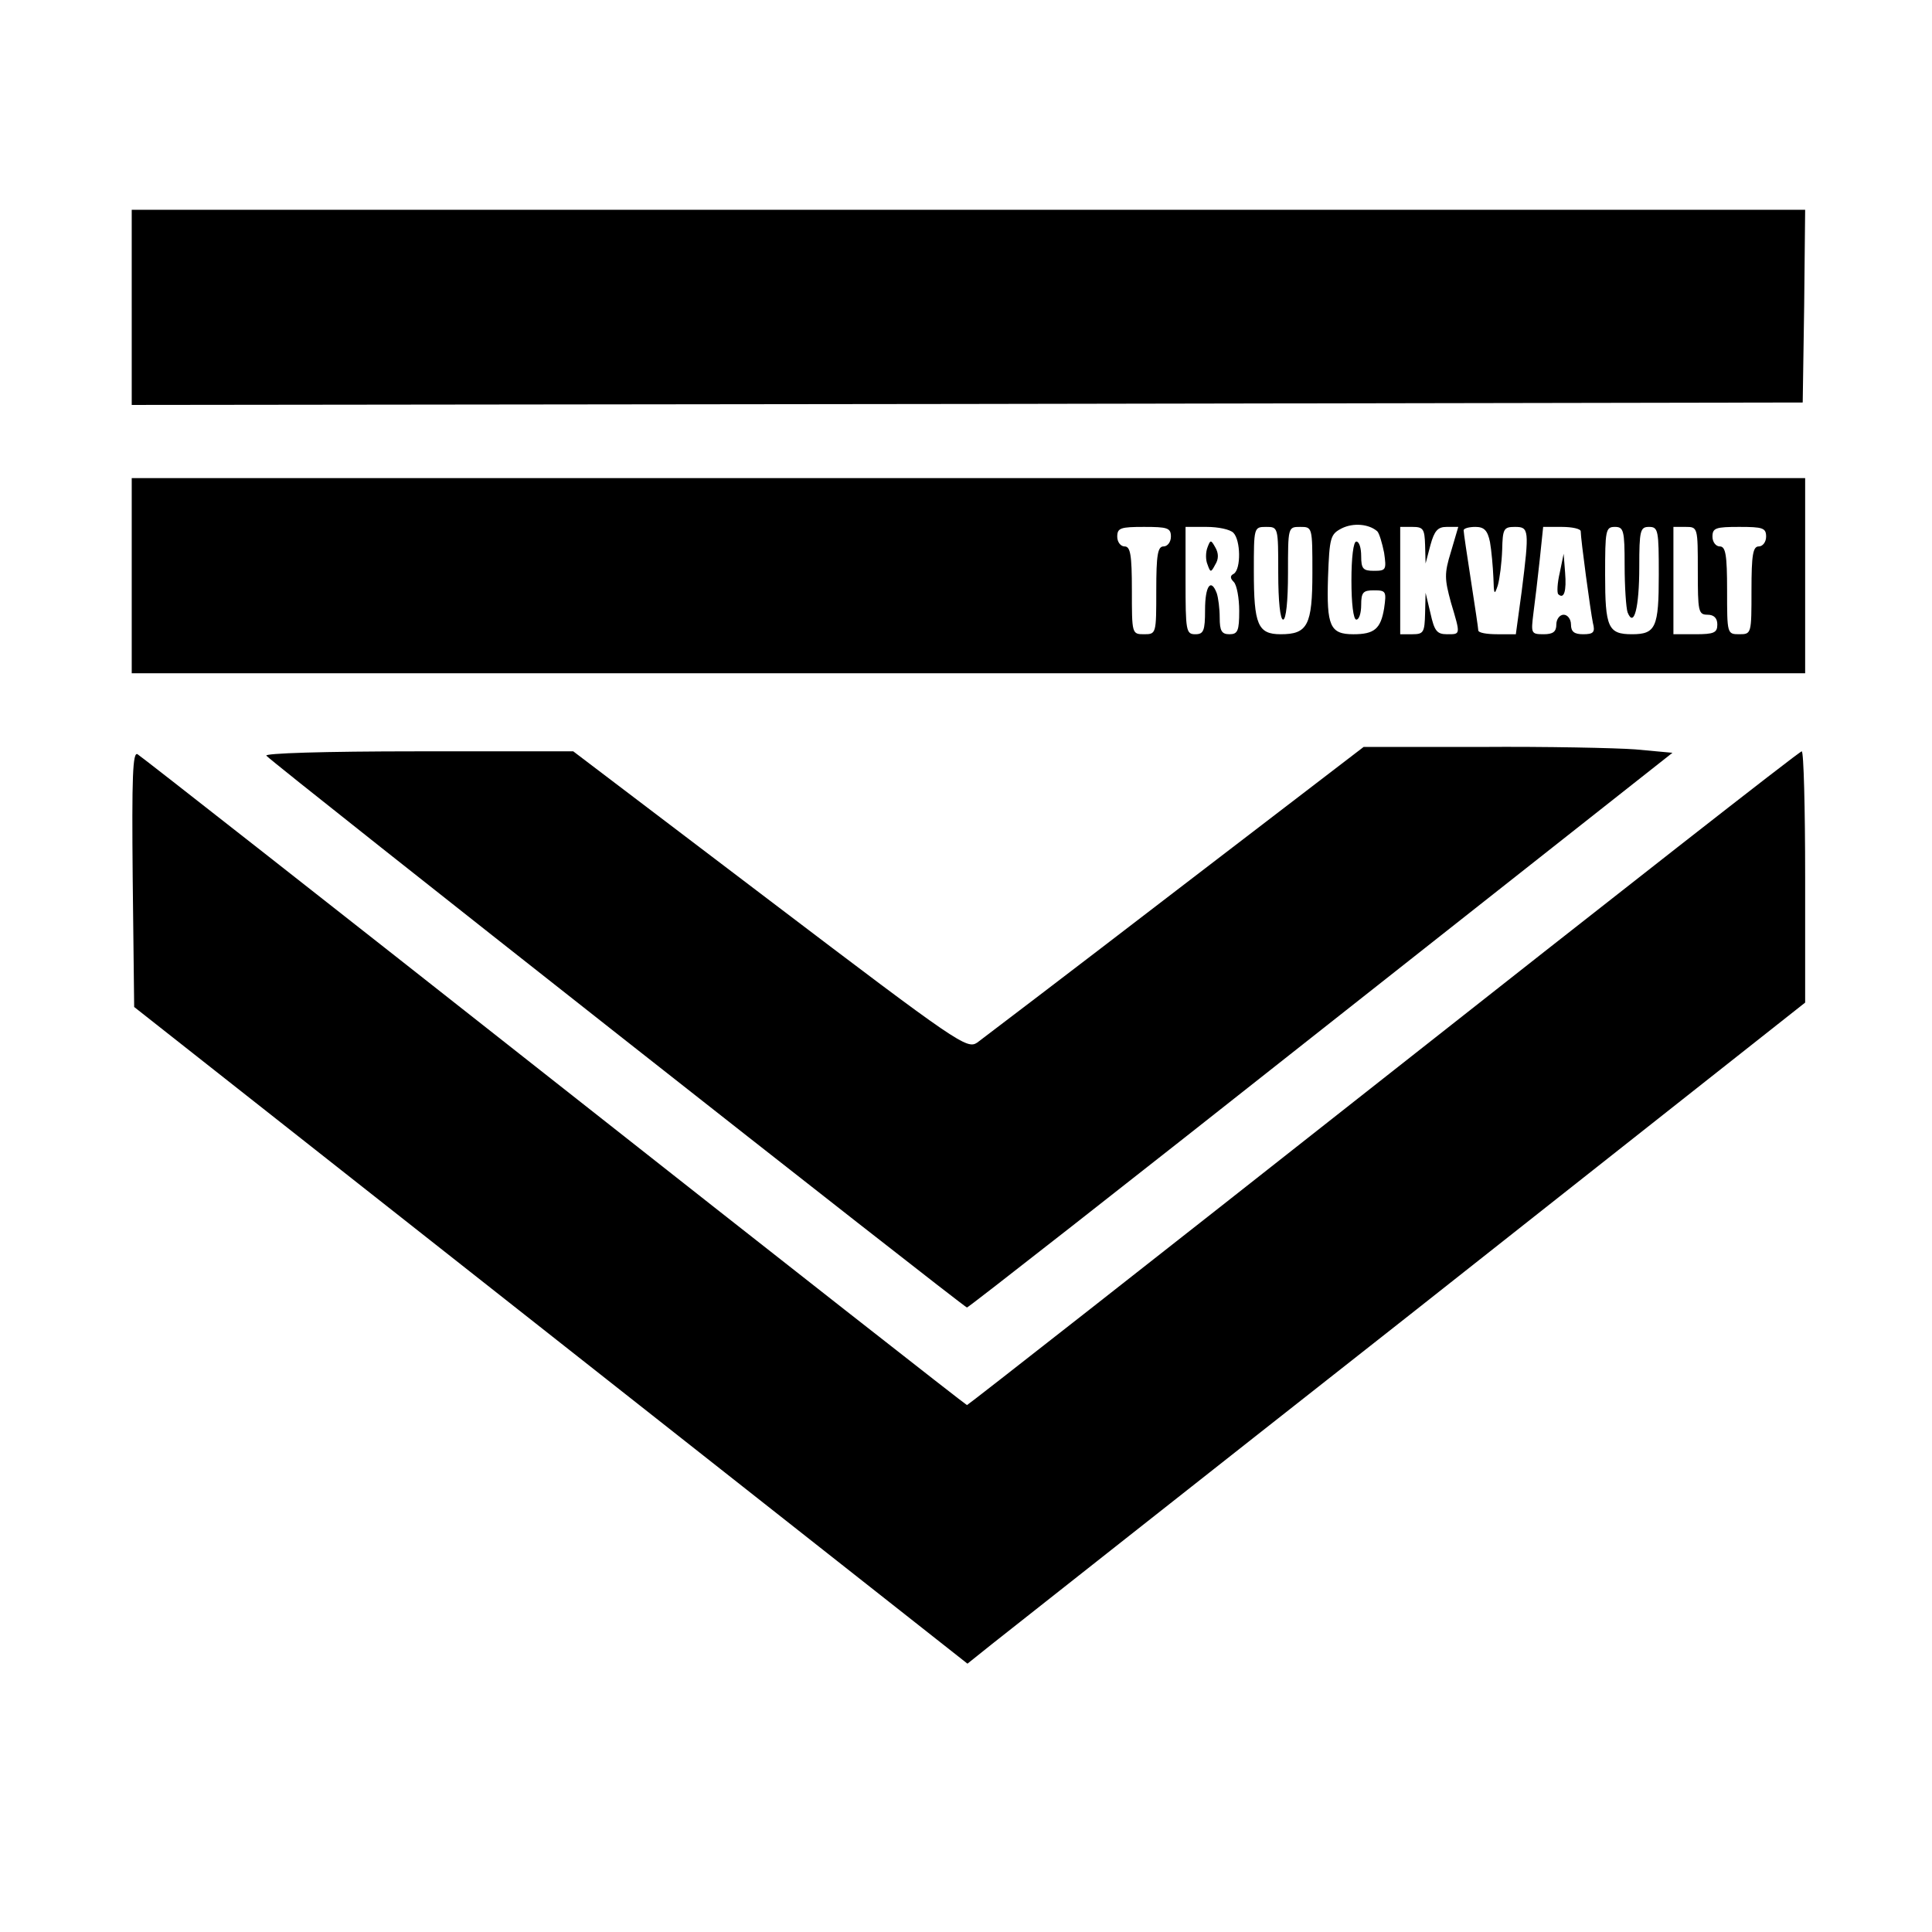 <?xml version="1.0" standalone="no"?>
<!DOCTYPE svg PUBLIC "-//W3C//DTD SVG 20010904//EN"
 "http://www.w3.org/TR/2001/REC-SVG-20010904/DTD/svg10.dtd">
<svg version="1.0" xmlns="http://www.w3.org/2000/svg"
 width="396pt" height="396pt" viewBox="0 0 396 396"
 preserveAspectRatio="xMidYMid meet">
<g transform="translate(0,396) scale(0.1,-0.1)"
fill="#000000" stroke="none">
<path d="M270 3330 l0 -200 1713 2 1712 3 3 198 2 197 -1715 0 -1715 0 0 -200z"/>
<path d="M270 2780 l0 -200 1715 0 1715 0 0 200 0 200 -1715 0 -1715 0 0 -200z
m2553 91 c4 -4 10 -24 14 -44 5 -35 4 -37 -21 -37 -22 0 -26 4 -26 30 0 17 -4
30 -10 30 -6 0 -10 -33 -10 -80 0 -47 4 -80 10 -80 6 0 10 14 10 30 0 26 4 30
26 30 25 0 26 -2 21 -37 -7 -42 -20 -53 -63 -53 -48 0 -55 17 -52 116 3 83 5
89 28 101 24 12 56 9 73 -6z m-423 -11 c0 -11 -7 -20 -15 -20 -12 0 -15 -17
-15 -90 0 -89 0 -90 -25 -90 -25 0 -25 1 -25 90 0 73 -3 90 -15 90 -8 0 -15 9
-15 20 0 18 7 20 55 20 48 0 55 -2 55 -20z m128 8 c15 -15 16 -74 1 -84 -8 -4
-8 -9 0 -17 6 -6 11 -33 11 -59 0 -41 -3 -48 -20 -48 -16 0 -20 7 -20 34 0 19
-3 41 -6 50 -12 32 -24 15 -24 -34 0 -43 -3 -50 -20 -50 -19 0 -20 7 -20 110
l0 110 43 0 c24 0 48 -5 55 -12z m92 -83 c0 -57 4 -95 10 -95 6 0 10 38 10 95
0 95 0 95 25 95 25 0 25 0 25 -94 0 -108 -10 -126 -65 -126 -47 0 -55 20 -55
129 0 90 0 91 25 91 25 0 25 0 25 -95z m301 58 l1 -38 10 38 c8 29 15 37 33
37 l24 0 -15 -51 c-14 -45 -13 -56 0 -104 20 -67 20 -65 -8 -65 -21 0 -26 7
-34 43 l-10 42 -1 -42 c-1 -39 -3 -43 -26 -43 l-25 0 0 110 0 110 25 0 c22 0
25 -4 26 -37z m133 6 c3 -17 6 -50 7 -73 1 -35 2 -37 9 -16 4 14 8 46 9 73 1
43 3 47 26 47 29 0 30 -5 14 -132 l-12 -88 -38 0 c-22 0 -39 3 -39 8 0 4 -7
50 -15 102 -8 52 -15 98 -15 103 0 4 11 7 24 7 18 0 25 -7 30 -31z m186 22 c0
-16 20 -164 25 -188 5 -19 1 -23 -20 -23 -18 0 -25 5 -25 20 0 11 -7 20 -15
20 -8 0 -15 -9 -15 -20 0 -15 -7 -20 -26 -20 -26 0 -26 2 -21 43 3 23 9 72 13
110 l7 67 38 0 c22 0 39 -4 39 -9z m90 -70 c0 -44 3 -87 6 -96 13 -33 24 9 24
93 0 75 2 82 20 82 19 0 20 -7 20 -98 0 -108 -6 -122 -55 -122 -49 0 -55 14
-55 122 0 91 1 98 20 98 18 0 20 -7 20 -79z m150 -11 c0 -83 1 -90 20 -90 13
0 20 -7 20 -20 0 -17 -7 -20 -45 -20 l-45 0 0 110 0 110 25 0 c25 0 25 -1 25
-90z m140 70 c0 -11 -7 -20 -15 -20 -12 0 -15 -17 -15 -90 0 -89 0 -90 -25
-90 -25 0 -25 1 -25 90 0 73 -3 90 -15 90 -8 0 -15 9 -15 20 0 18 7 20 55 20
48 0 55 -2 55 -20z"/>
<path d="M2475 2838 c-4 -10 -4 -26 0 -35 6 -17 7 -17 16 0 7 11 7 23 0 35 -9
16 -10 16 -16 0z"/>
<path d="M3197 2786 c-5 -21 -6 -41 -3 -44 12 -11 17 7 14 44 l-3 39 -8 -39z"/>
<path d="M2410 2134 c-212 -163 -395 -302 -407 -311 -21 -14 -38 -3 -425 291
l-403 306 -319 0 c-193 0 -316 -4 -310 -9 25 -25 1430 -1131 1436 -1131 3 0
330 256 726 569 l720 568 -76 7 c-41 3 -183 6 -316 5 l-241 0 -385 -295z"/>
<path d="M272 2159 l3 -263 854 -673 854 -673 50 40 c28 22 414 327 859 677
l808 638 0 257 c0 142 -3 258 -7 258 -5 0 -390 -302 -857 -670 -468 -369 -852
-670 -854 -670 -2 0 -382 298 -845 663 -463 365 -848 667 -855 671 -10 6 -12
-45 -10 -255z"/>
</g>
</svg>
